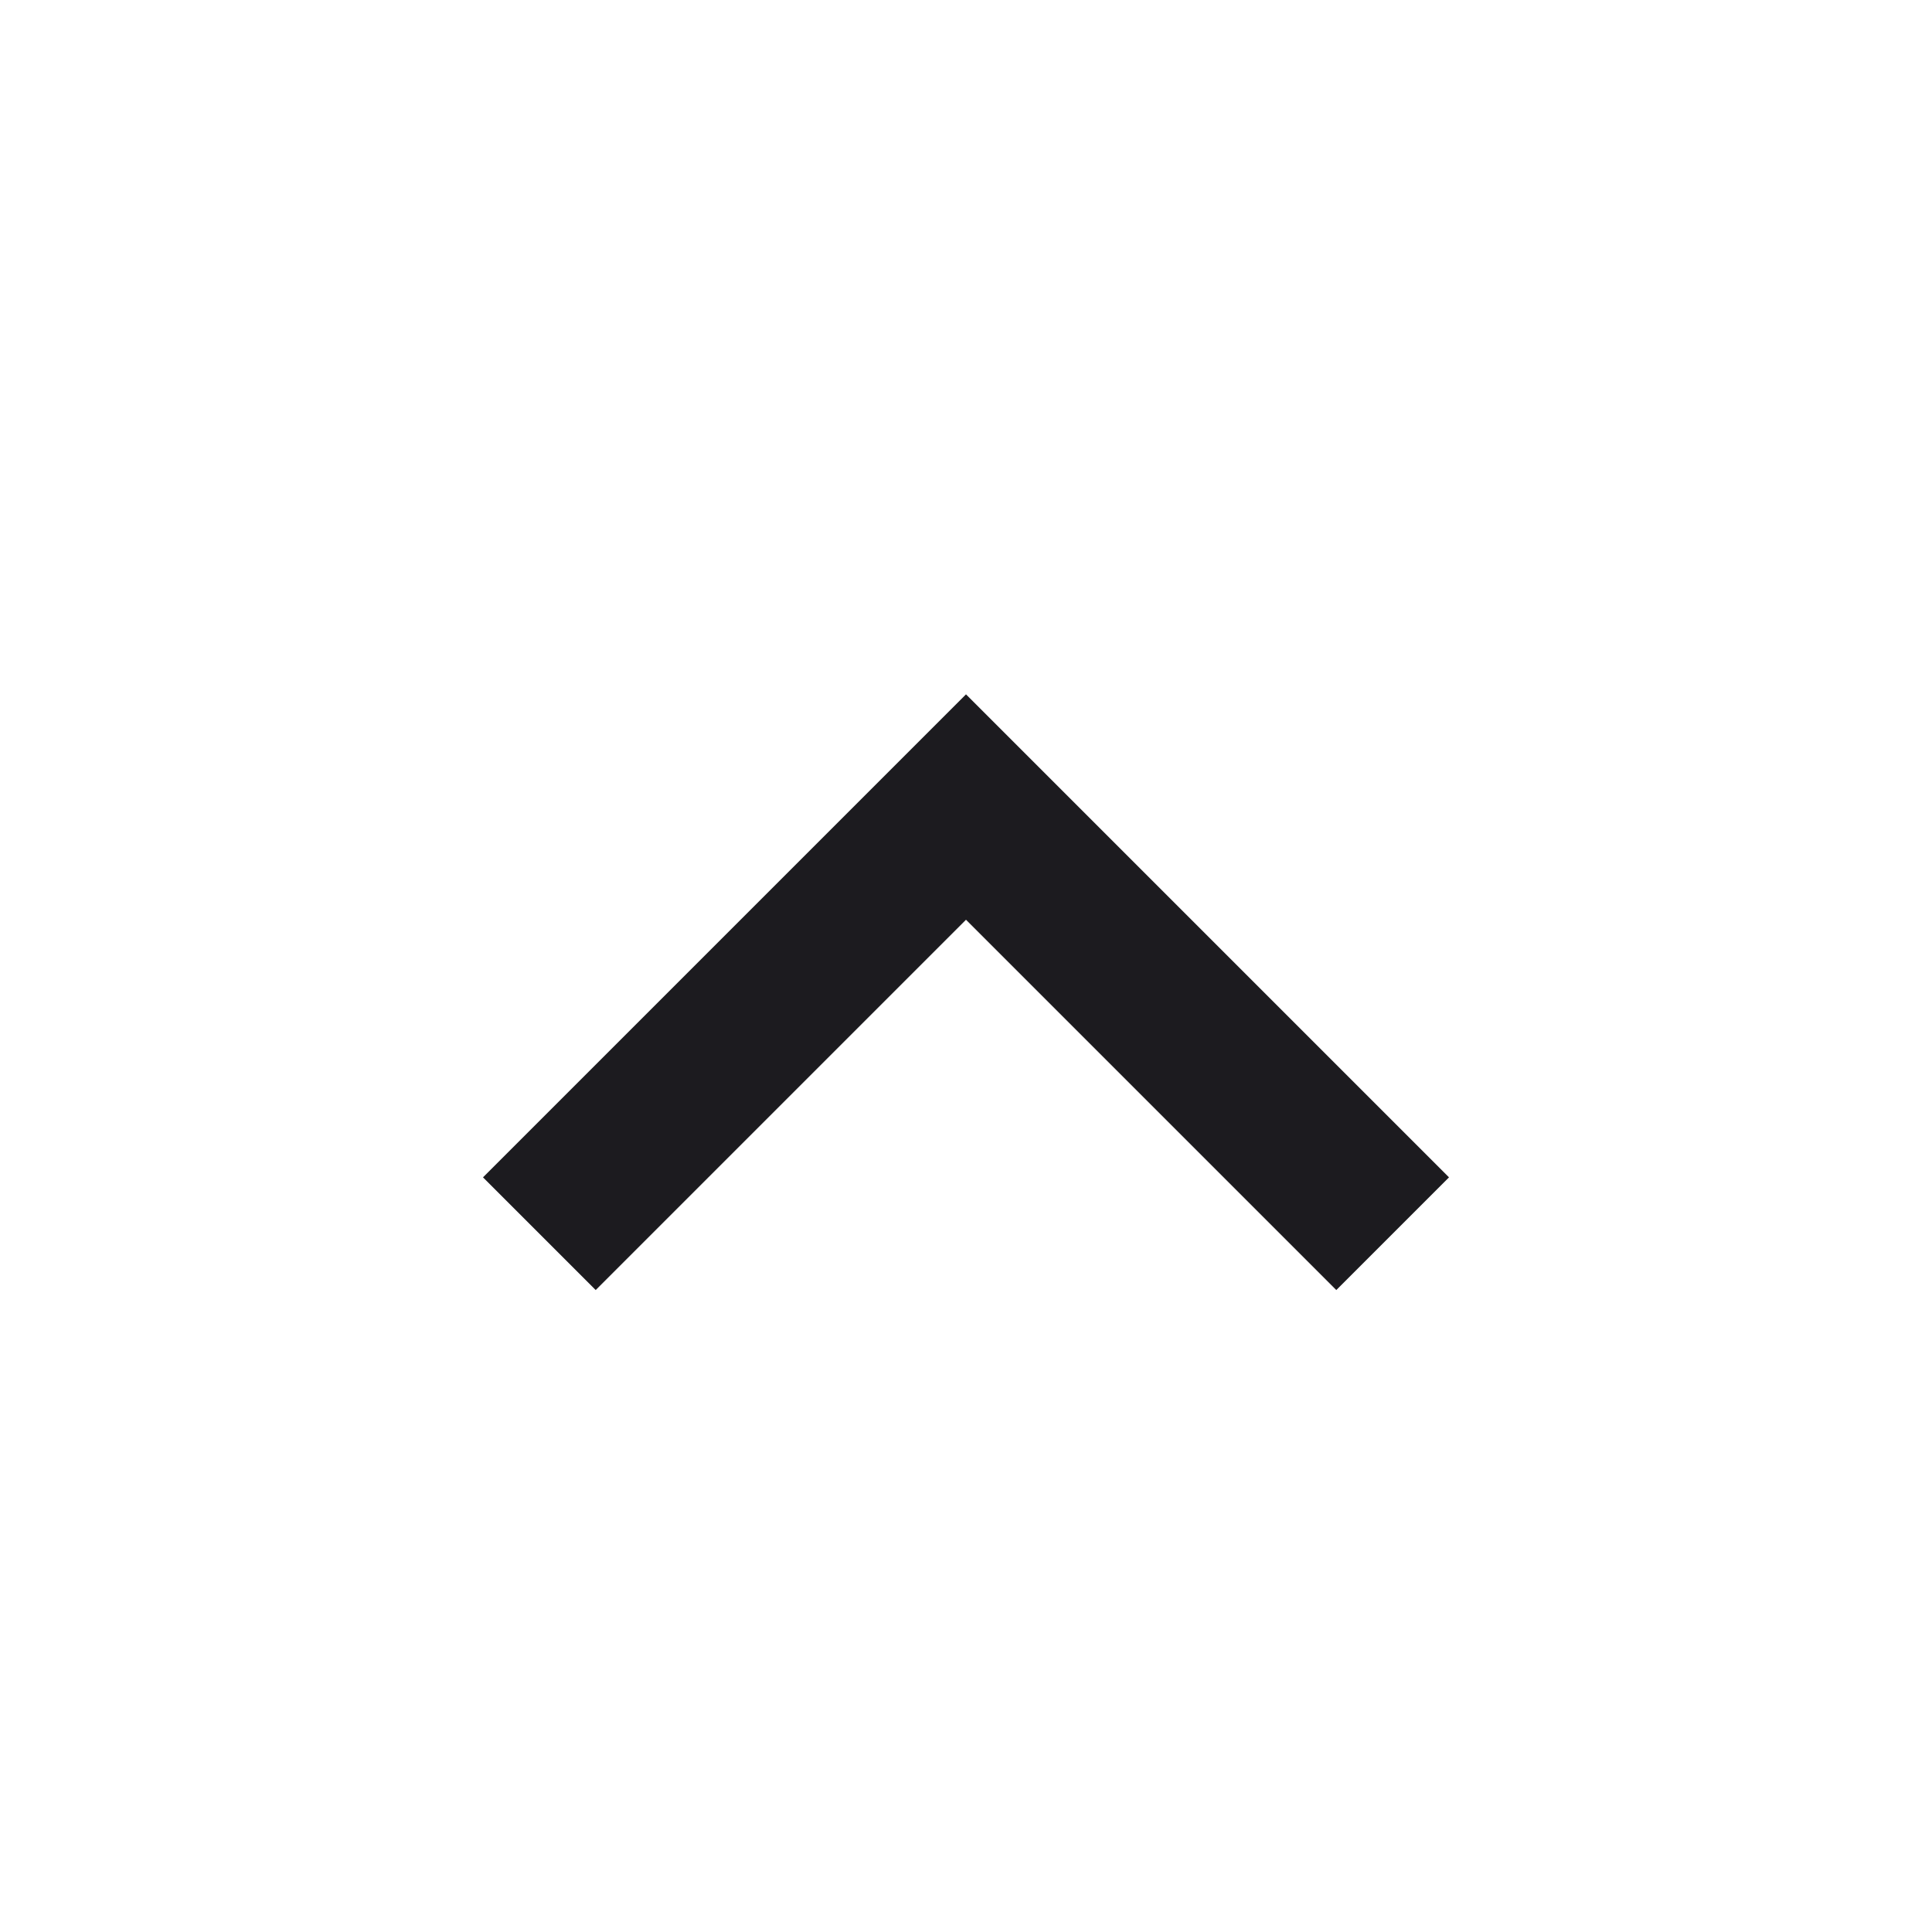 <svg width="18" height="18" viewBox="0 0 18 18" fill="none" xmlns="http://www.w3.org/2000/svg">
<mask id="mask0_1352_7945" style="mask-type:alpha" maskUnits="userSpaceOnUse" x="0" y="0" width="18" height="18">
<rect x="18" y="18" width="18" height="18" transform="rotate(180 18 18)" fill="#D9D9D9"/>
</mask>
<g mask="url(#mask0_1352_7945)">
<path d="M9 6.469L13.5 10.969L12.45 12.019L9 8.569L5.55 12.019L4.5 10.969L9 6.469Z" fill="#1C1B1F"/>
</g>
</svg>
